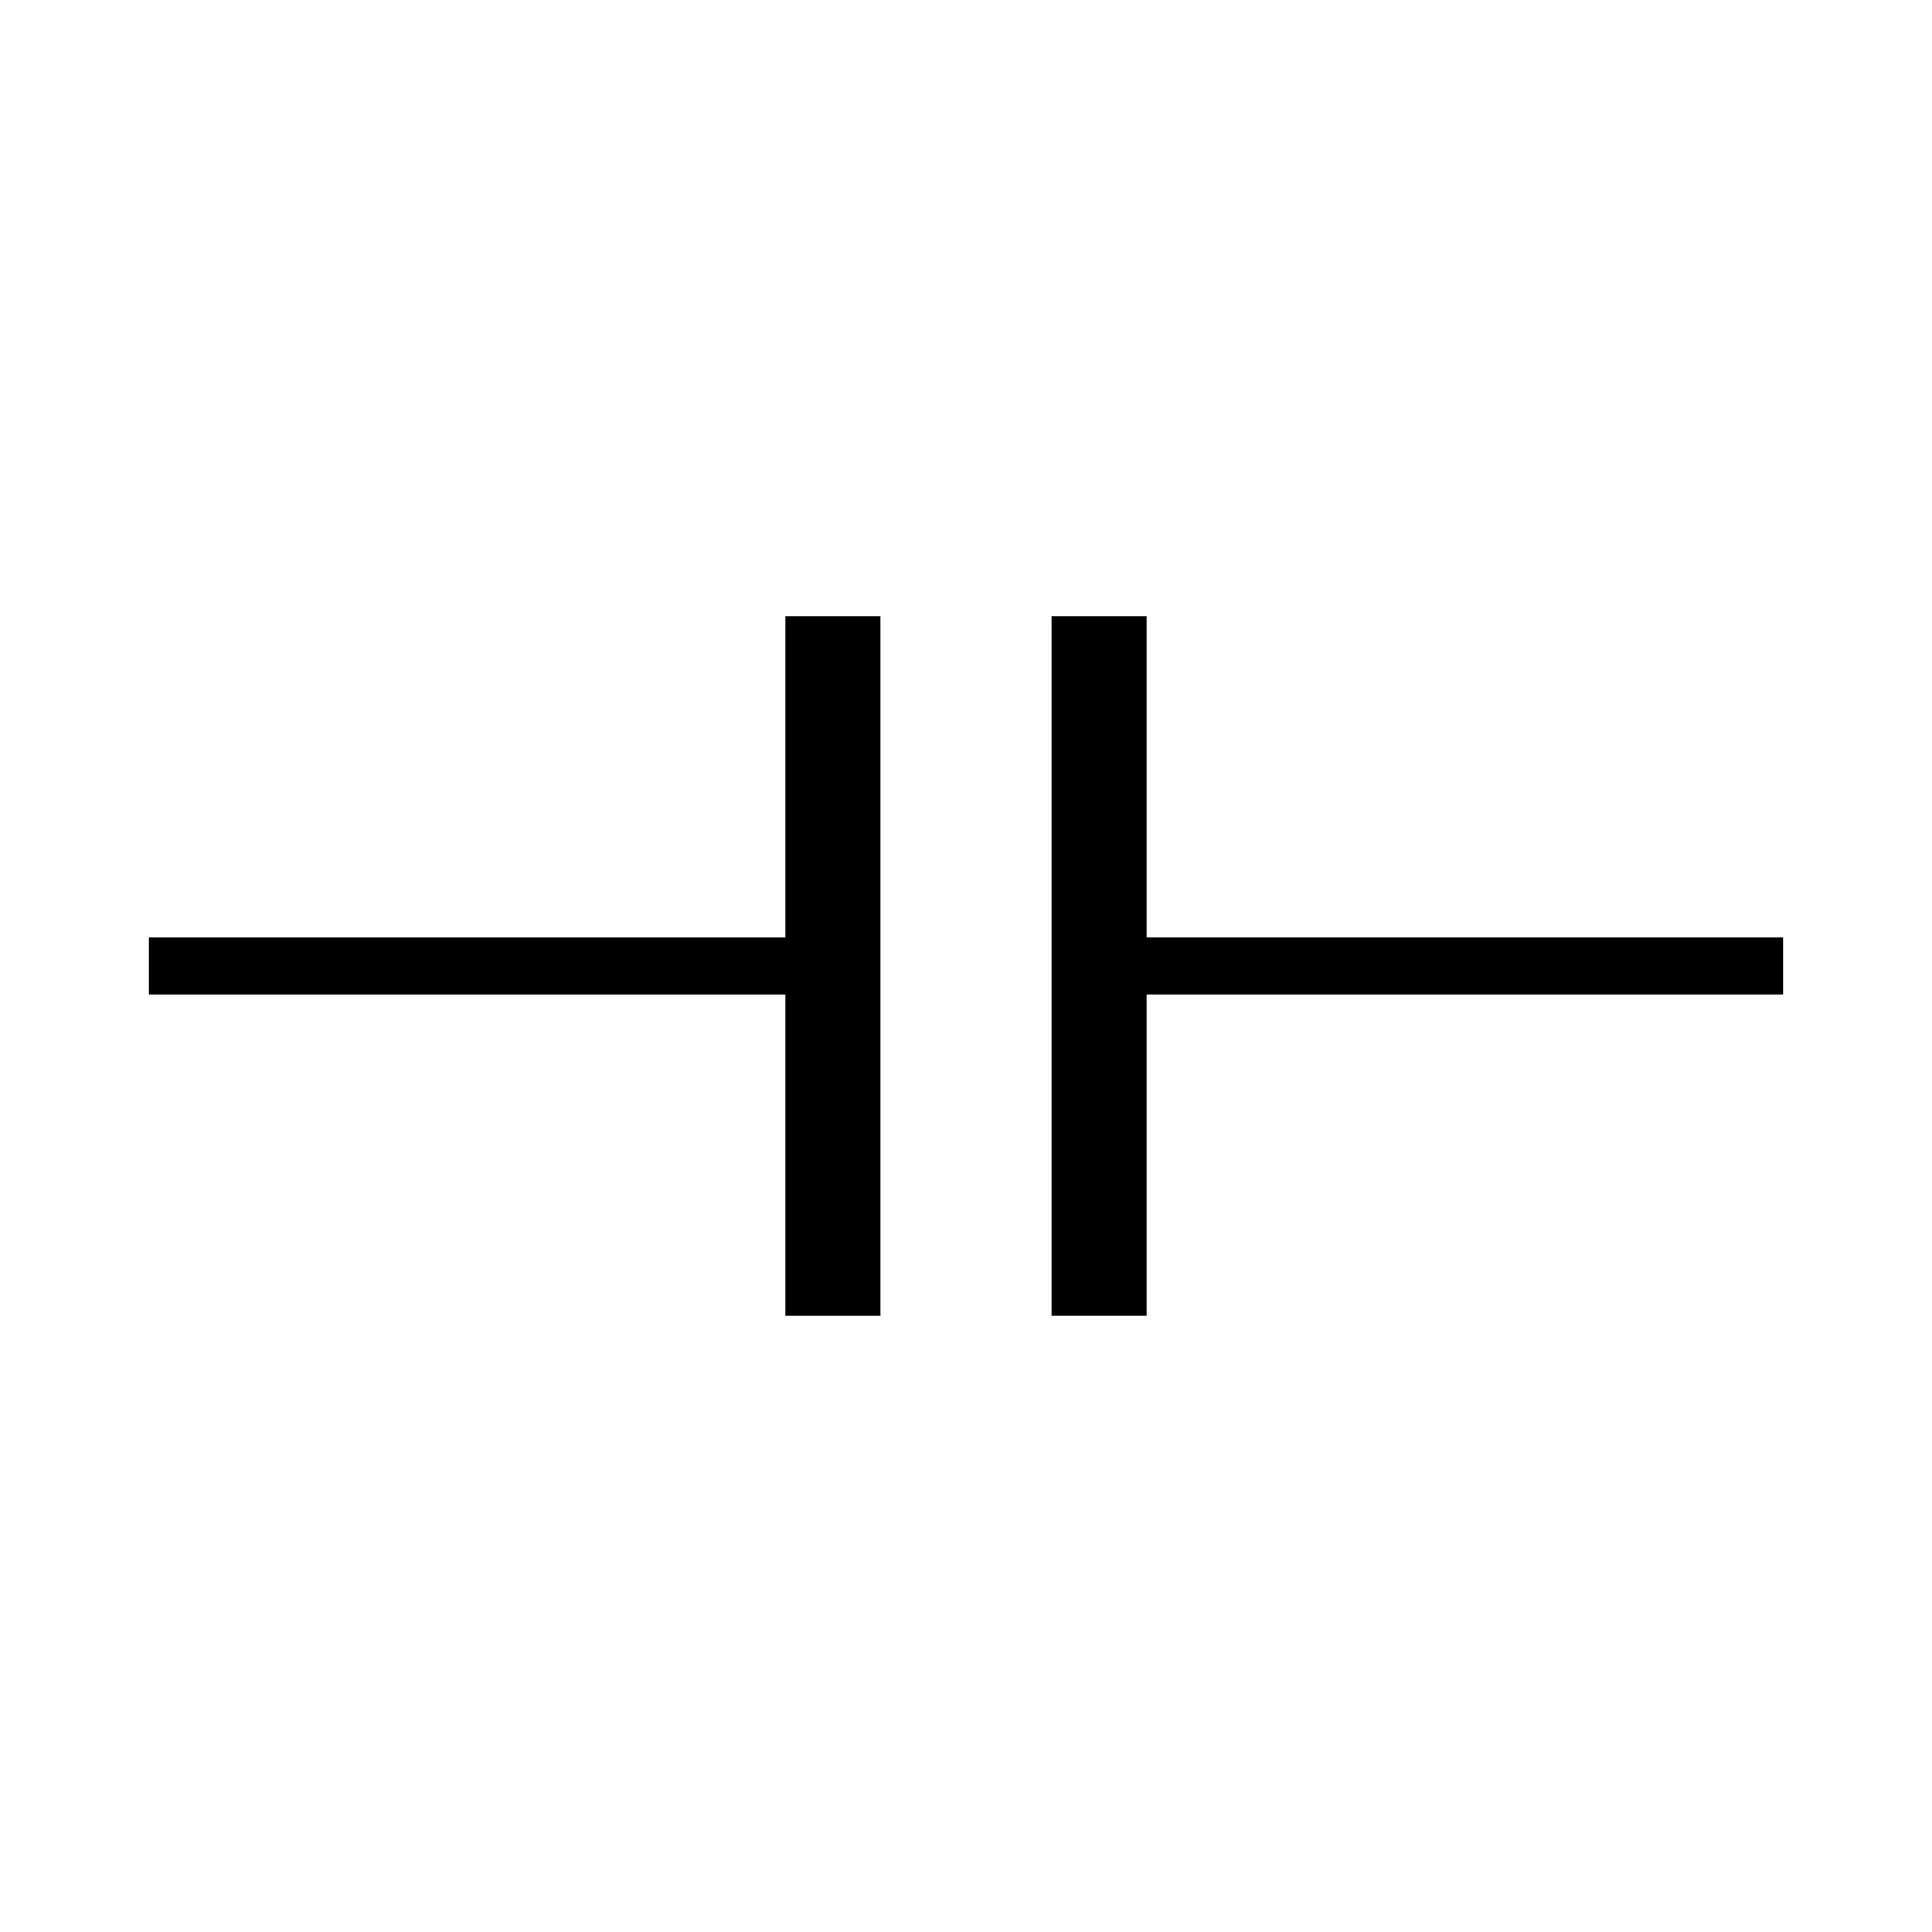 <?xml version="1.0" encoding="UTF-8"?>
<!-- Uploaded to: SVG Repo, www.svgrepo.com, Generator: SVG Repo Mixer Tools -->
<svg fill="#000000" width="800px" height="800px" version="1.1" viewBox="144 144 512 512" xmlns="http://www.w3.org/2000/svg">
 <g>
  <path d="m352.14 392.44h-168.68v15.113h168.68v85.145h25.191v-185.4h-25.191z"/>
  <path d="m447.86 392.44v-85.145h-25.188v185.4h25.188v-85.145h168.68v-15.113z"/>
 </g>
</svg>
